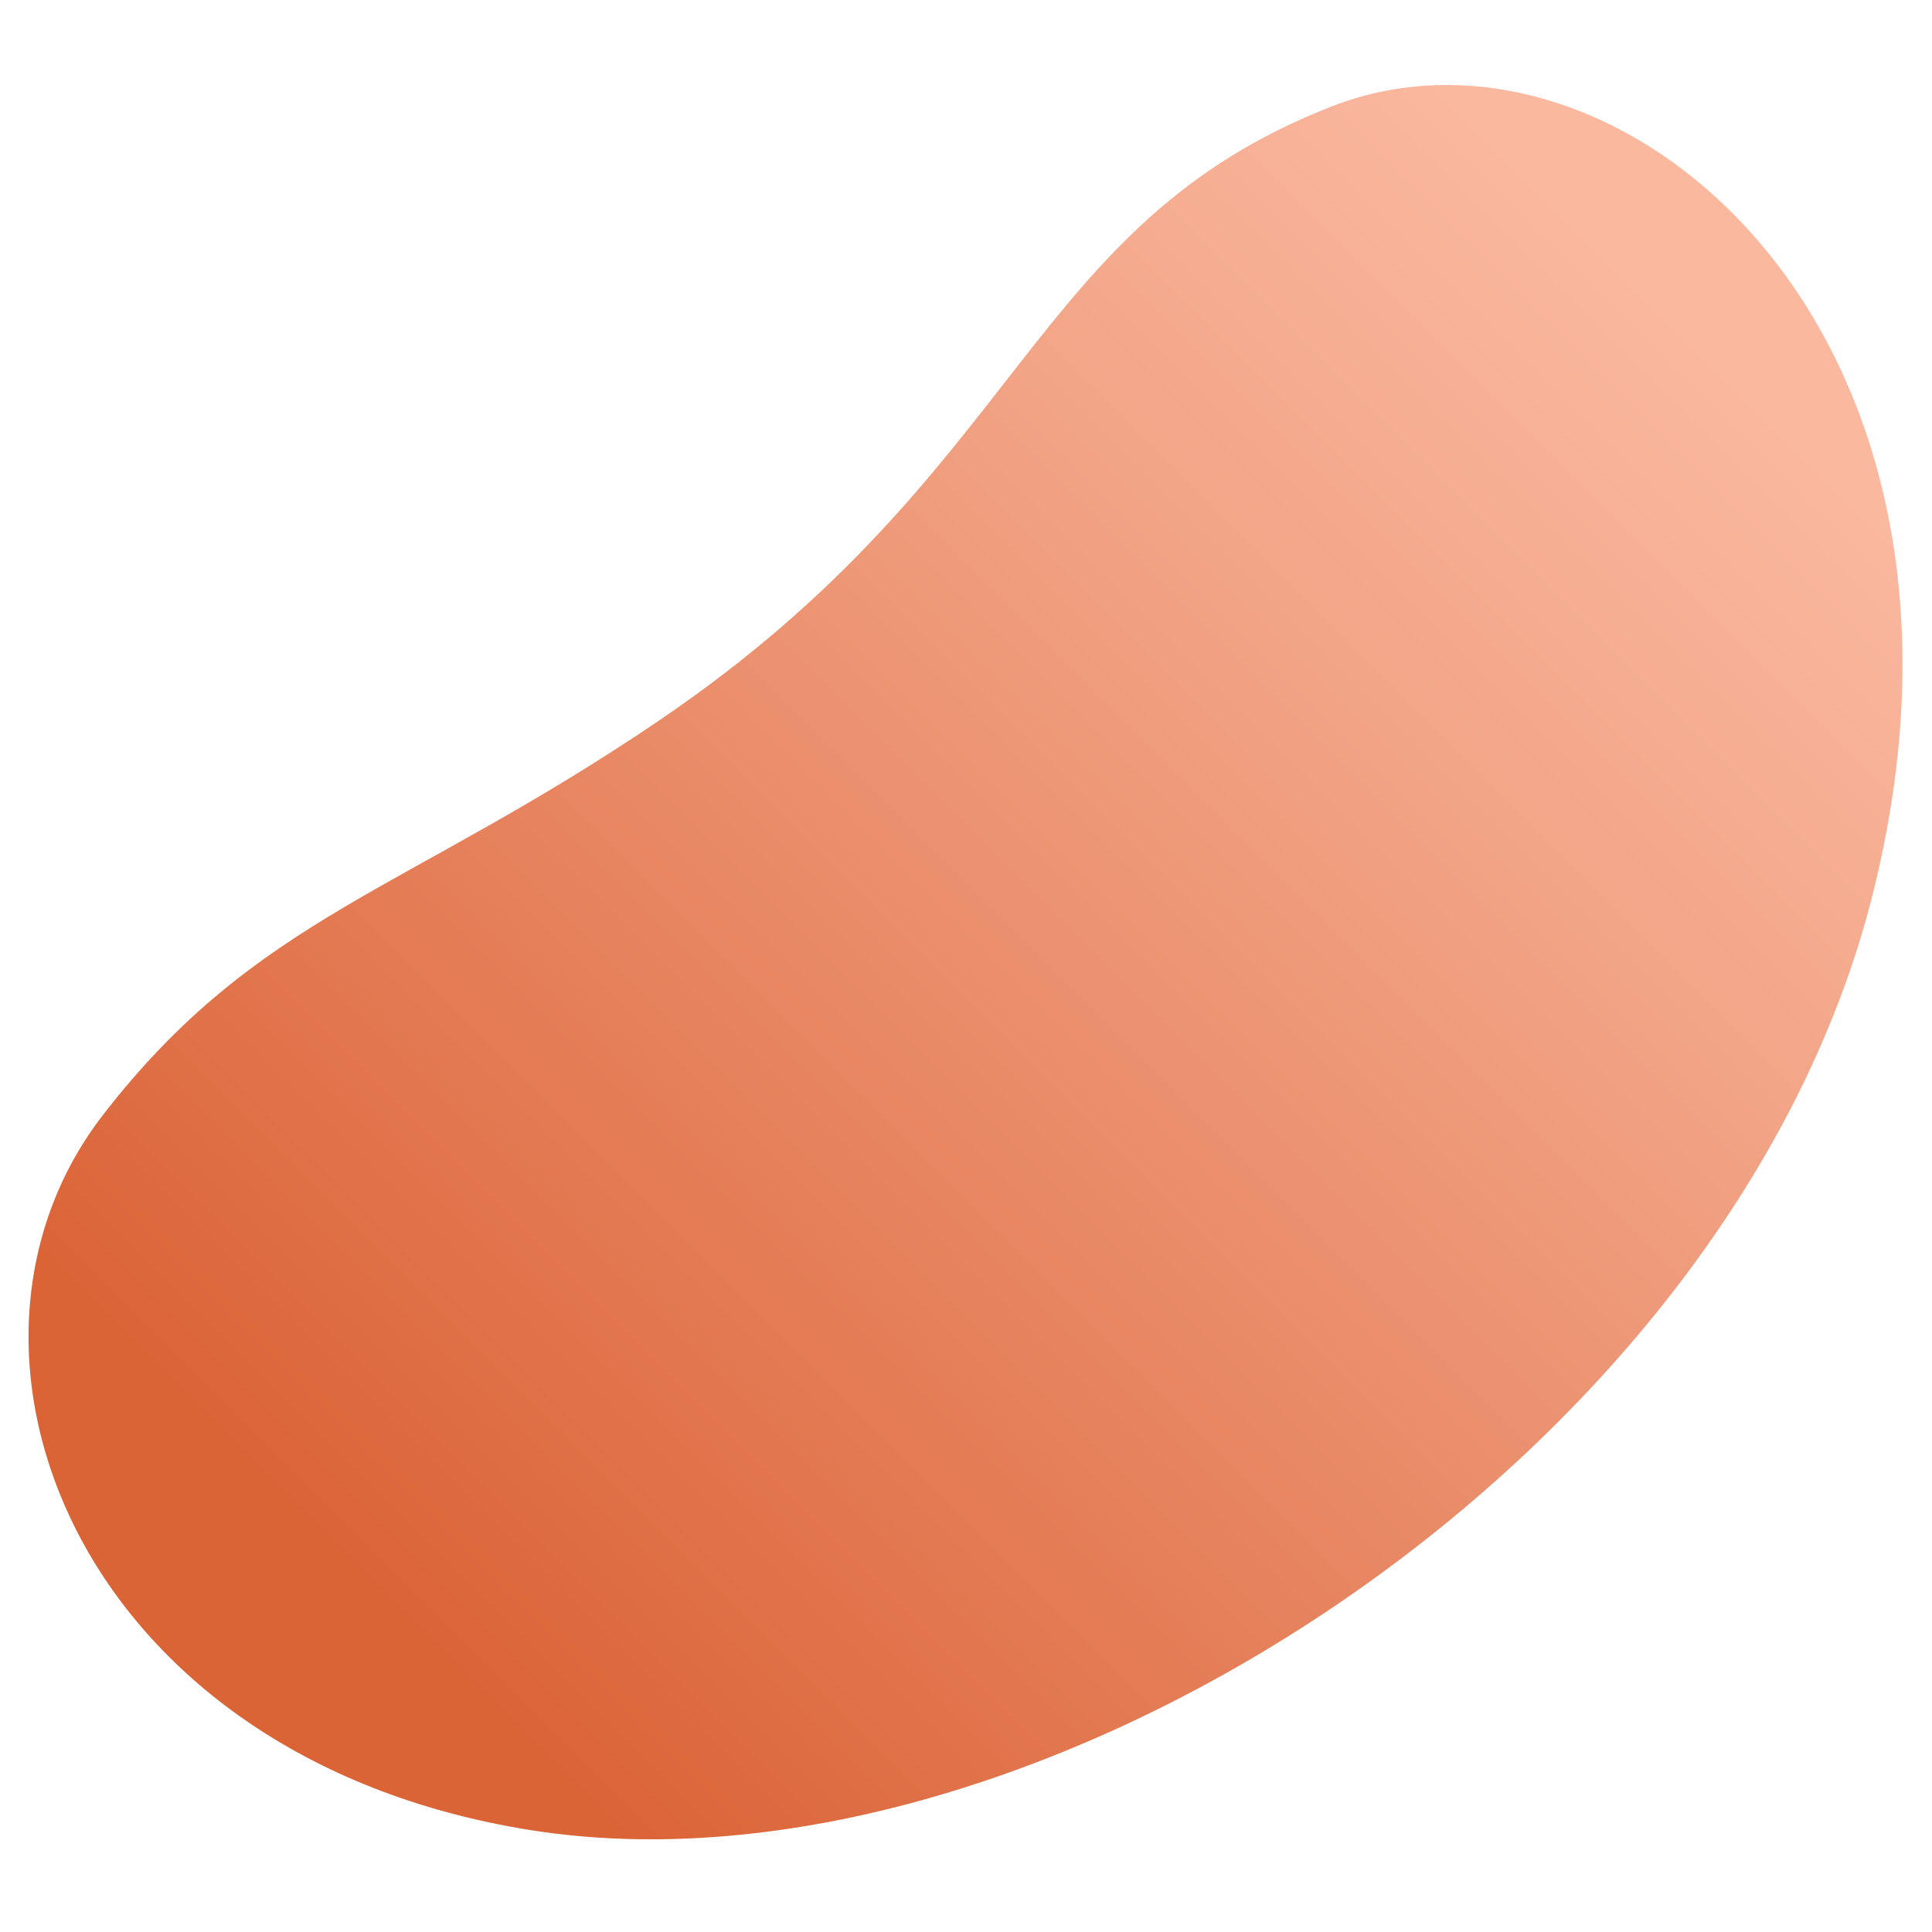 <svg xmlns="http://www.w3.org/2000/svg" xmlns:xlink="http://www.w3.org/1999/xlink" id="Layer_1" viewBox="0 0 100 100"><defs><style>      .st10 {        fill: url(#linear-gradient);      }    </style><linearGradient id="linear-gradient" x1="225.936" y1="59.092" x2="320.704" y2="3.116" gradientTransform="translate(-217.829 91.78) rotate(-14.431)" gradientUnits="userSpaceOnUse"><stop offset=".09" stop-color="#db6437"></stop><stop offset=".217" stop-color="#e07148"></stop><stop offset=".712" stop-color="#f2a486"></stop><stop offset=".947" stop-color="#fab89f"></stop></linearGradient></defs><path class="st10" d="M34.171,37.254c18.934-12.867,18.98-25.602,34.777-31.753,14.756-5.746,35.364,11.464,27.973,40.825-7.39,29.362-43.546,52.58-69.554,48.385-23.455-3.783-31.433-24.841-22.046-36.989,8.006-10.361,15.717-11.544,28.851-20.469Z"></path></svg>
